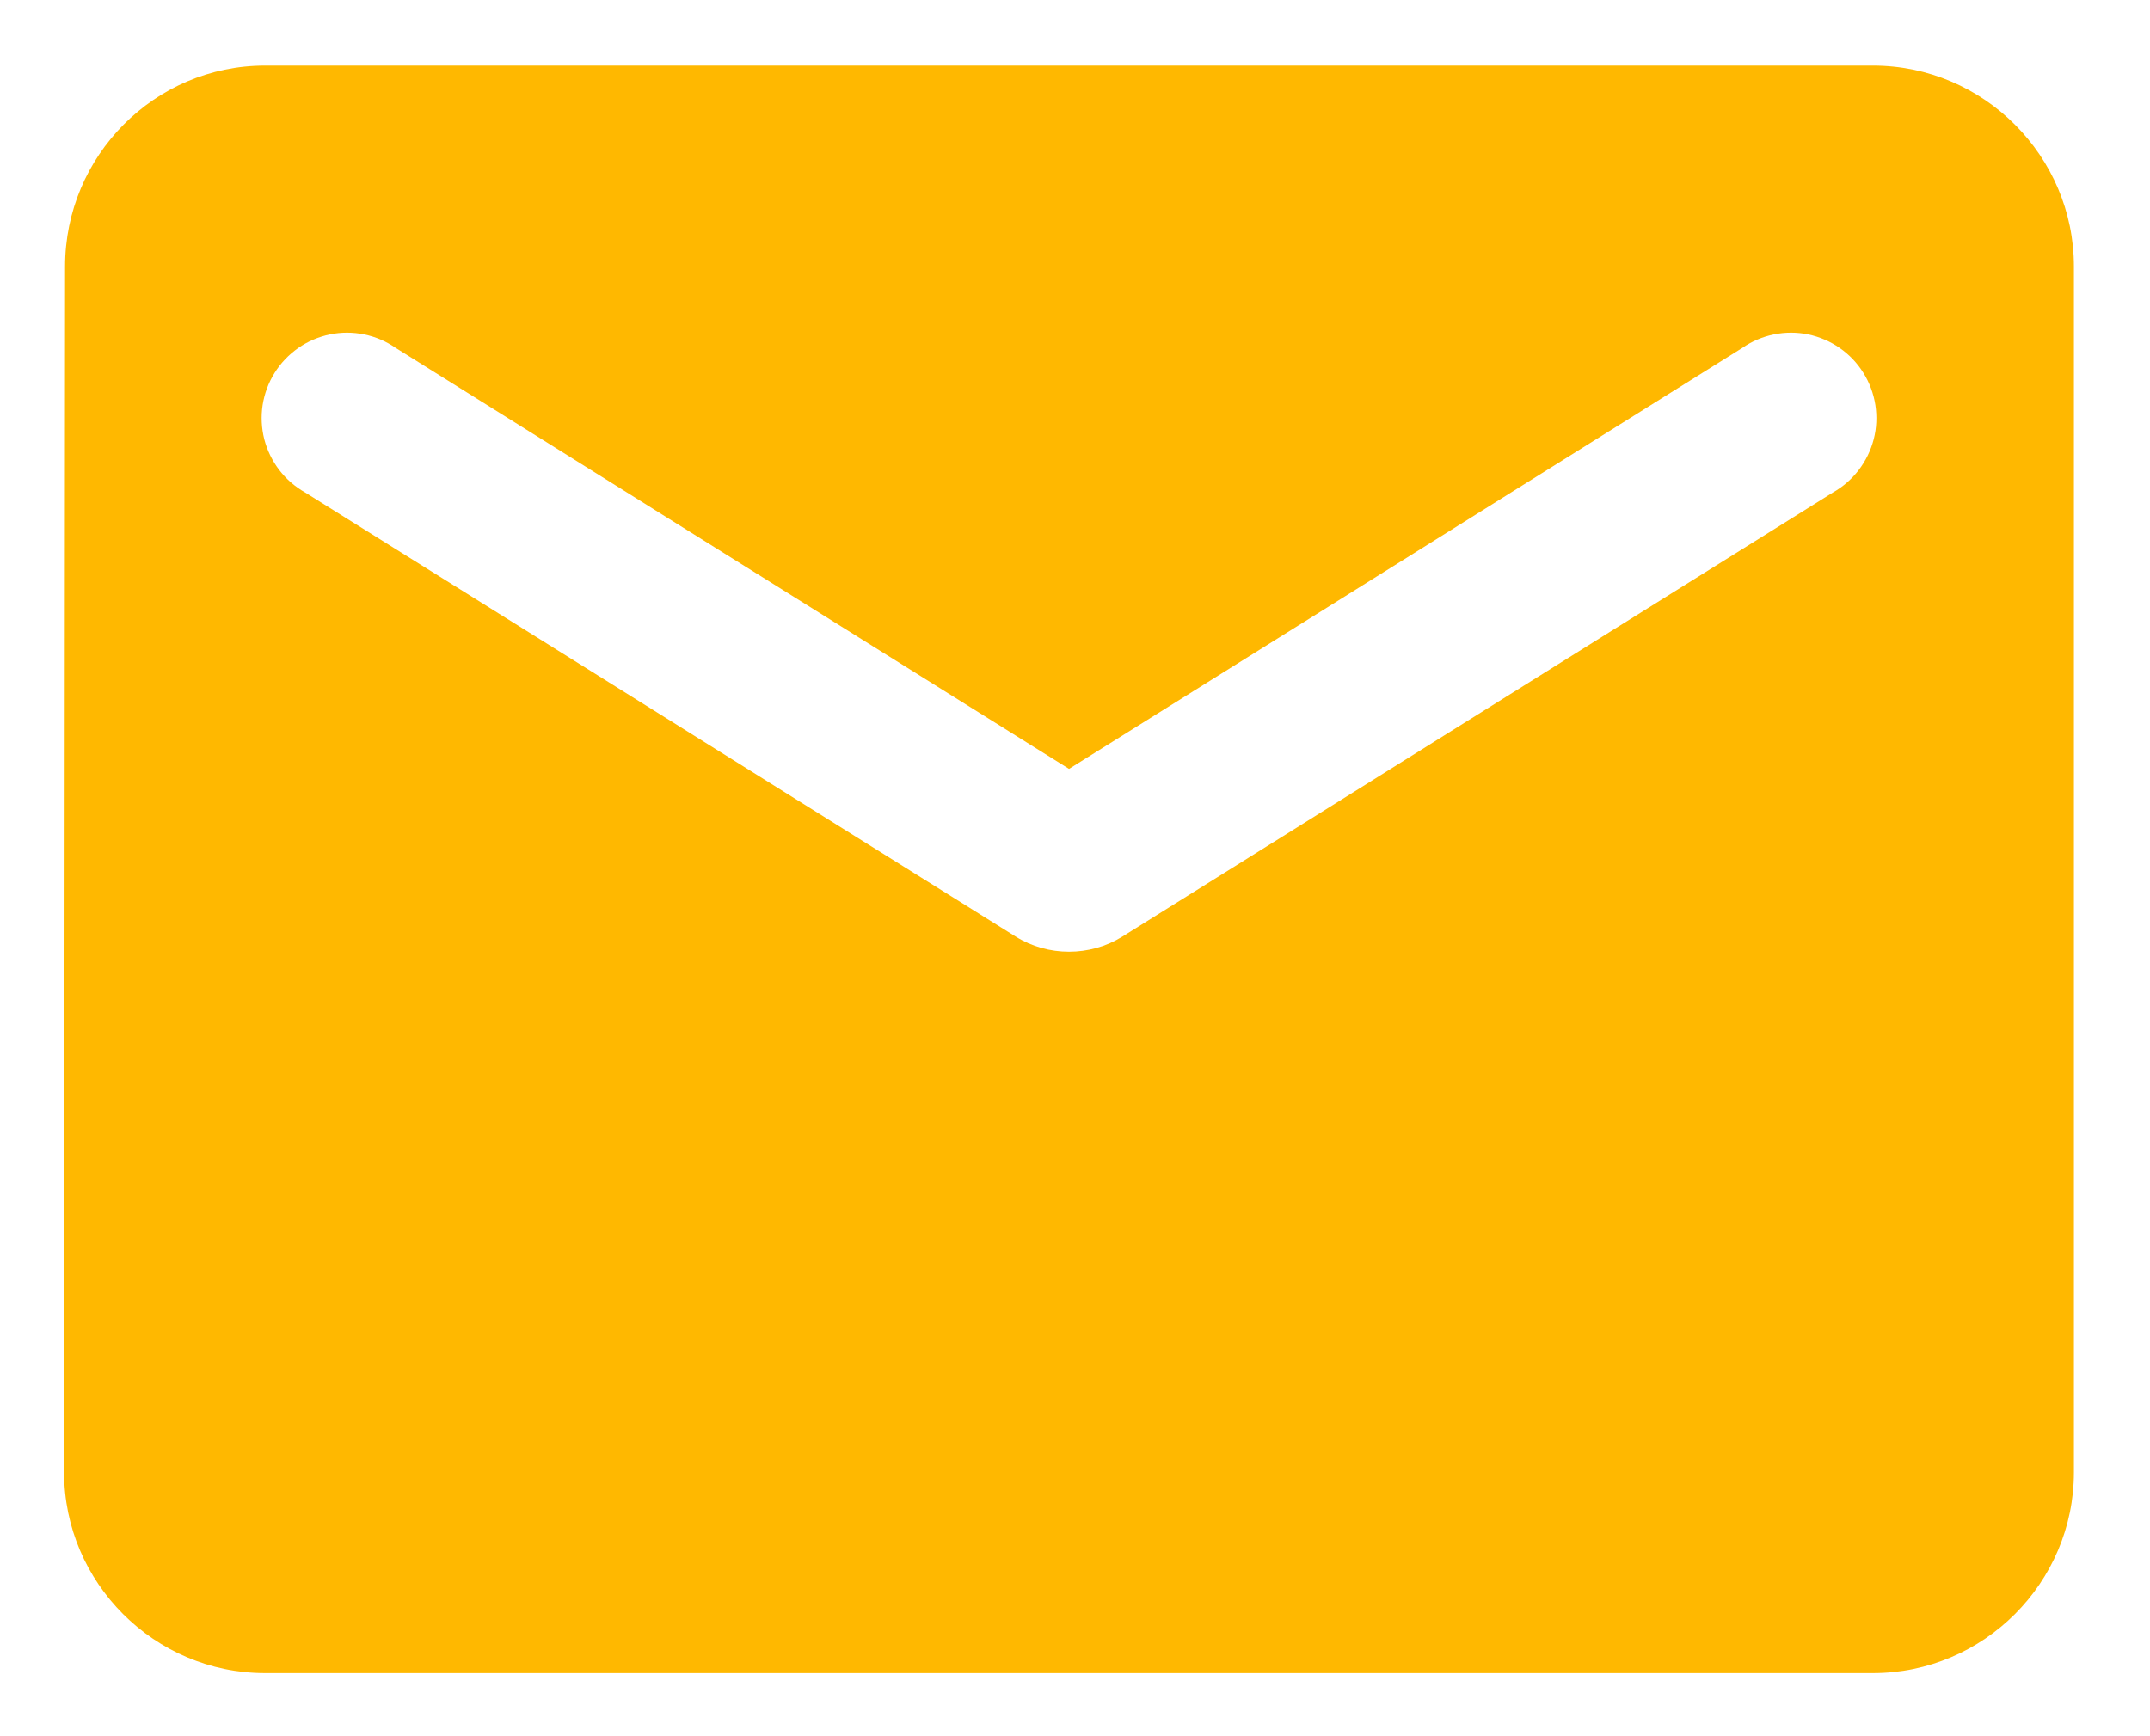 <svg width="26" height="21" viewBox="0 0 26 21" fill="none" xmlns="http://www.w3.org/2000/svg">
<path d="M22.65 0.793H3.205C1.869 0.793 0.787 1.887 0.787 3.224L0.775 17.807C0.775 19.144 1.869 20.237 3.205 20.237H22.65C23.987 20.237 25.08 19.144 25.08 17.807V3.224C25.08 1.887 23.987 0.793 22.65 0.793ZM22.164 5.958L13.572 11.329C13.183 11.572 12.672 11.572 12.284 11.329L3.692 5.958C3.57 5.889 3.463 5.797 3.378 5.686C3.293 5.575 3.231 5.448 3.196 5.313C3.162 5.178 3.155 5.037 3.176 4.899C3.198 4.76 3.247 4.628 3.321 4.51C3.395 4.391 3.493 4.289 3.607 4.209C3.722 4.129 3.852 4.074 3.989 4.045C4.126 4.017 4.267 4.017 4.404 4.045C4.541 4.073 4.67 4.128 4.785 4.208L12.928 9.3L21.07 4.208C21.185 4.128 21.315 4.073 21.452 4.045C21.588 4.017 21.73 4.017 21.867 4.045C22.003 4.074 22.133 4.129 22.248 4.209C22.363 4.289 22.46 4.391 22.534 4.51C22.608 4.628 22.657 4.76 22.679 4.899C22.7 5.037 22.694 5.178 22.659 5.313C22.624 5.448 22.562 5.575 22.477 5.686C22.392 5.797 22.286 5.889 22.164 5.958Z" fill="#FFB800"/>
</svg>
